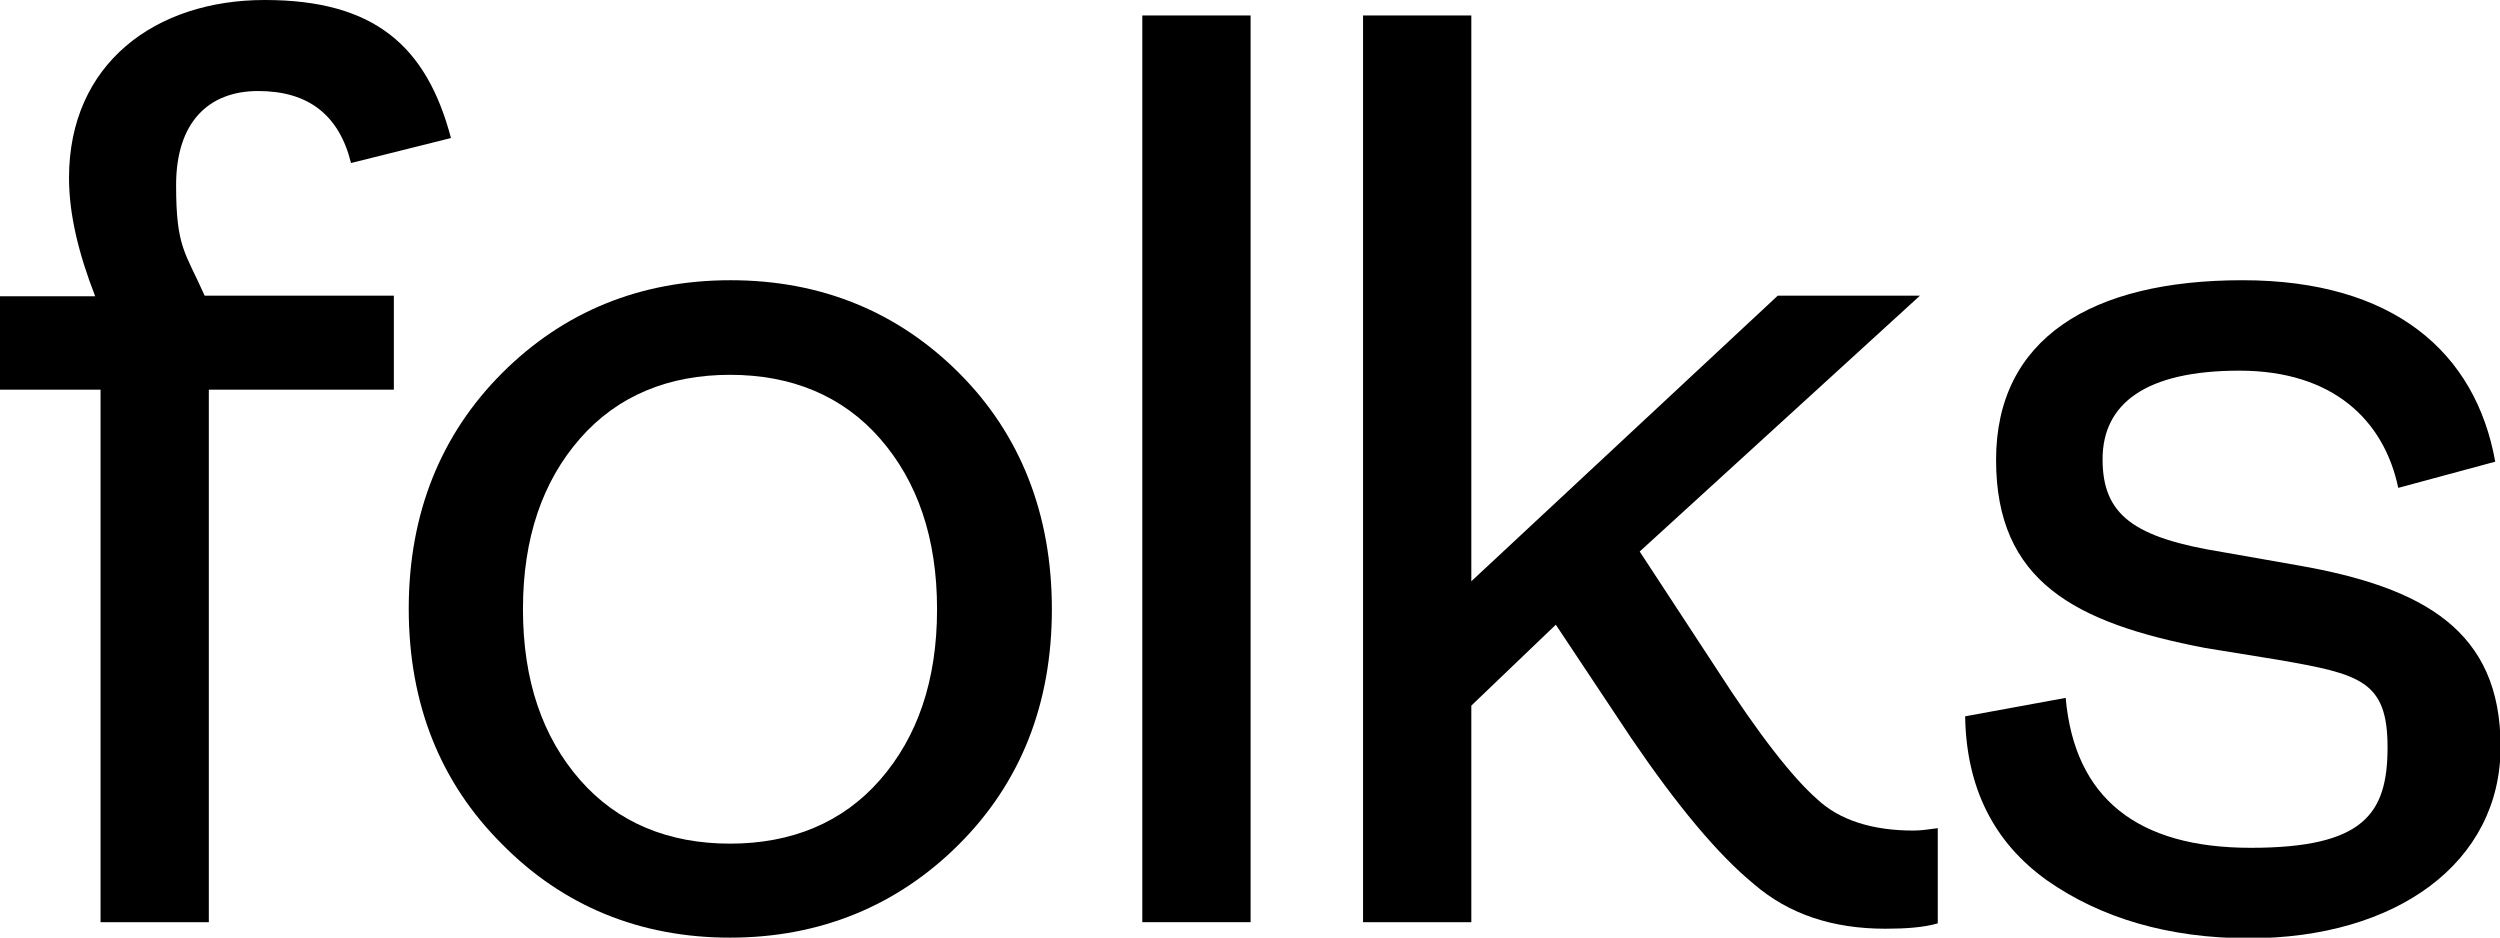 <svg xmlns="http://www.w3.org/2000/svg" id="Capa_1" data-name="Capa 1" viewBox="0 0 420.2 157.6"><defs><style>      .cls-1 {        fill: #000;        stroke-width: 0px;      }    </style></defs><path class="cls-1" d="M16.9,155v-89.5H0v-15.7h16c-2.8-7.2-4.4-13.8-4.4-19.9C11.6,10.7,26.1,0,44.5,0s27.2,7.7,31.3,23.2l-16.8,4.2c-2-8.1-7.2-12.1-15.6-12.1s-13.8,5.3-13.8,15.8,1.5,11.2,4.8,18.6h31.8v15.8h-31.1v89.5h-18.2Z"></path><path class="cls-1" d="M122.7,157.6c-15.1,0-28.1-5.3-38.4-15.8-10.3-10.3-15.6-23.5-15.6-39.5s5.4-29.3,15.7-39.6,23.2-15.6,38.4-15.6,28.1,5.3,38.4,15.6c10.3,10.3,15.6,23.7,15.6,39.7s-5.3,29.2-15.6,39.5-23.3,15.7-38.5,15.7ZM122.7,141.8c10.3,0,18.9-3.5,25.2-10.7s9.6-16.7,9.6-28.7-3.3-21.5-9.6-28.7-14.9-10.7-25.2-10.7-18.9,3.5-25.2,10.7-9.6,16.7-9.6,28.7,3.3,21.5,9.6,28.7,14.9,10.7,25.2,10.7Z"></path><path class="cls-1" d="M192,155V2.6h18.2v152.4h-18.2Z"></path><path class="cls-1" d="M325.7,139.2v16c-2.4.7-5.5.9-8.8.9-8.8,0-16.2-2.4-22.1-7.5-6.1-5-12.9-13.2-20.6-24.5l-12.7-19.1-14.2,13.6v36.4h-18.2V2.6h18.2v95.1l51.5-48h23.9l-47.1,43,12.9,19.7c7.2,11.2,12.9,18.4,16.9,21.9,3.7,3.5,9.2,5.3,16.2,5.3,1.3,0,2.6-.2,4.1-.4Z"></path><path class="cls-1" d="M344.1,148c-9-6.4-13.6-15.6-13.8-27.6l16.9-3.1c1.5,16.9,12.1,25.2,31.1,25.2s23-5.7,23-16.9-4.6-12.3-18.4-14.7l-12.3-2c-21.9-4.2-35.1-11.2-35.1-31.6s16-30.2,41.4-30.2,39.2,12.1,42.5,30.5l-16.3,4.4c-2.4-11.4-11-19.7-26.7-19.7s-23,5.5-23,14.9,5.3,13.2,20.2,15.6l12.5,2.2c21.3,3.7,34.2,11,34.2,30.5s-17.5,32.2-42.3,32.2c-13.5,0-24.9-3.4-33.9-9.7Z"></path></svg>